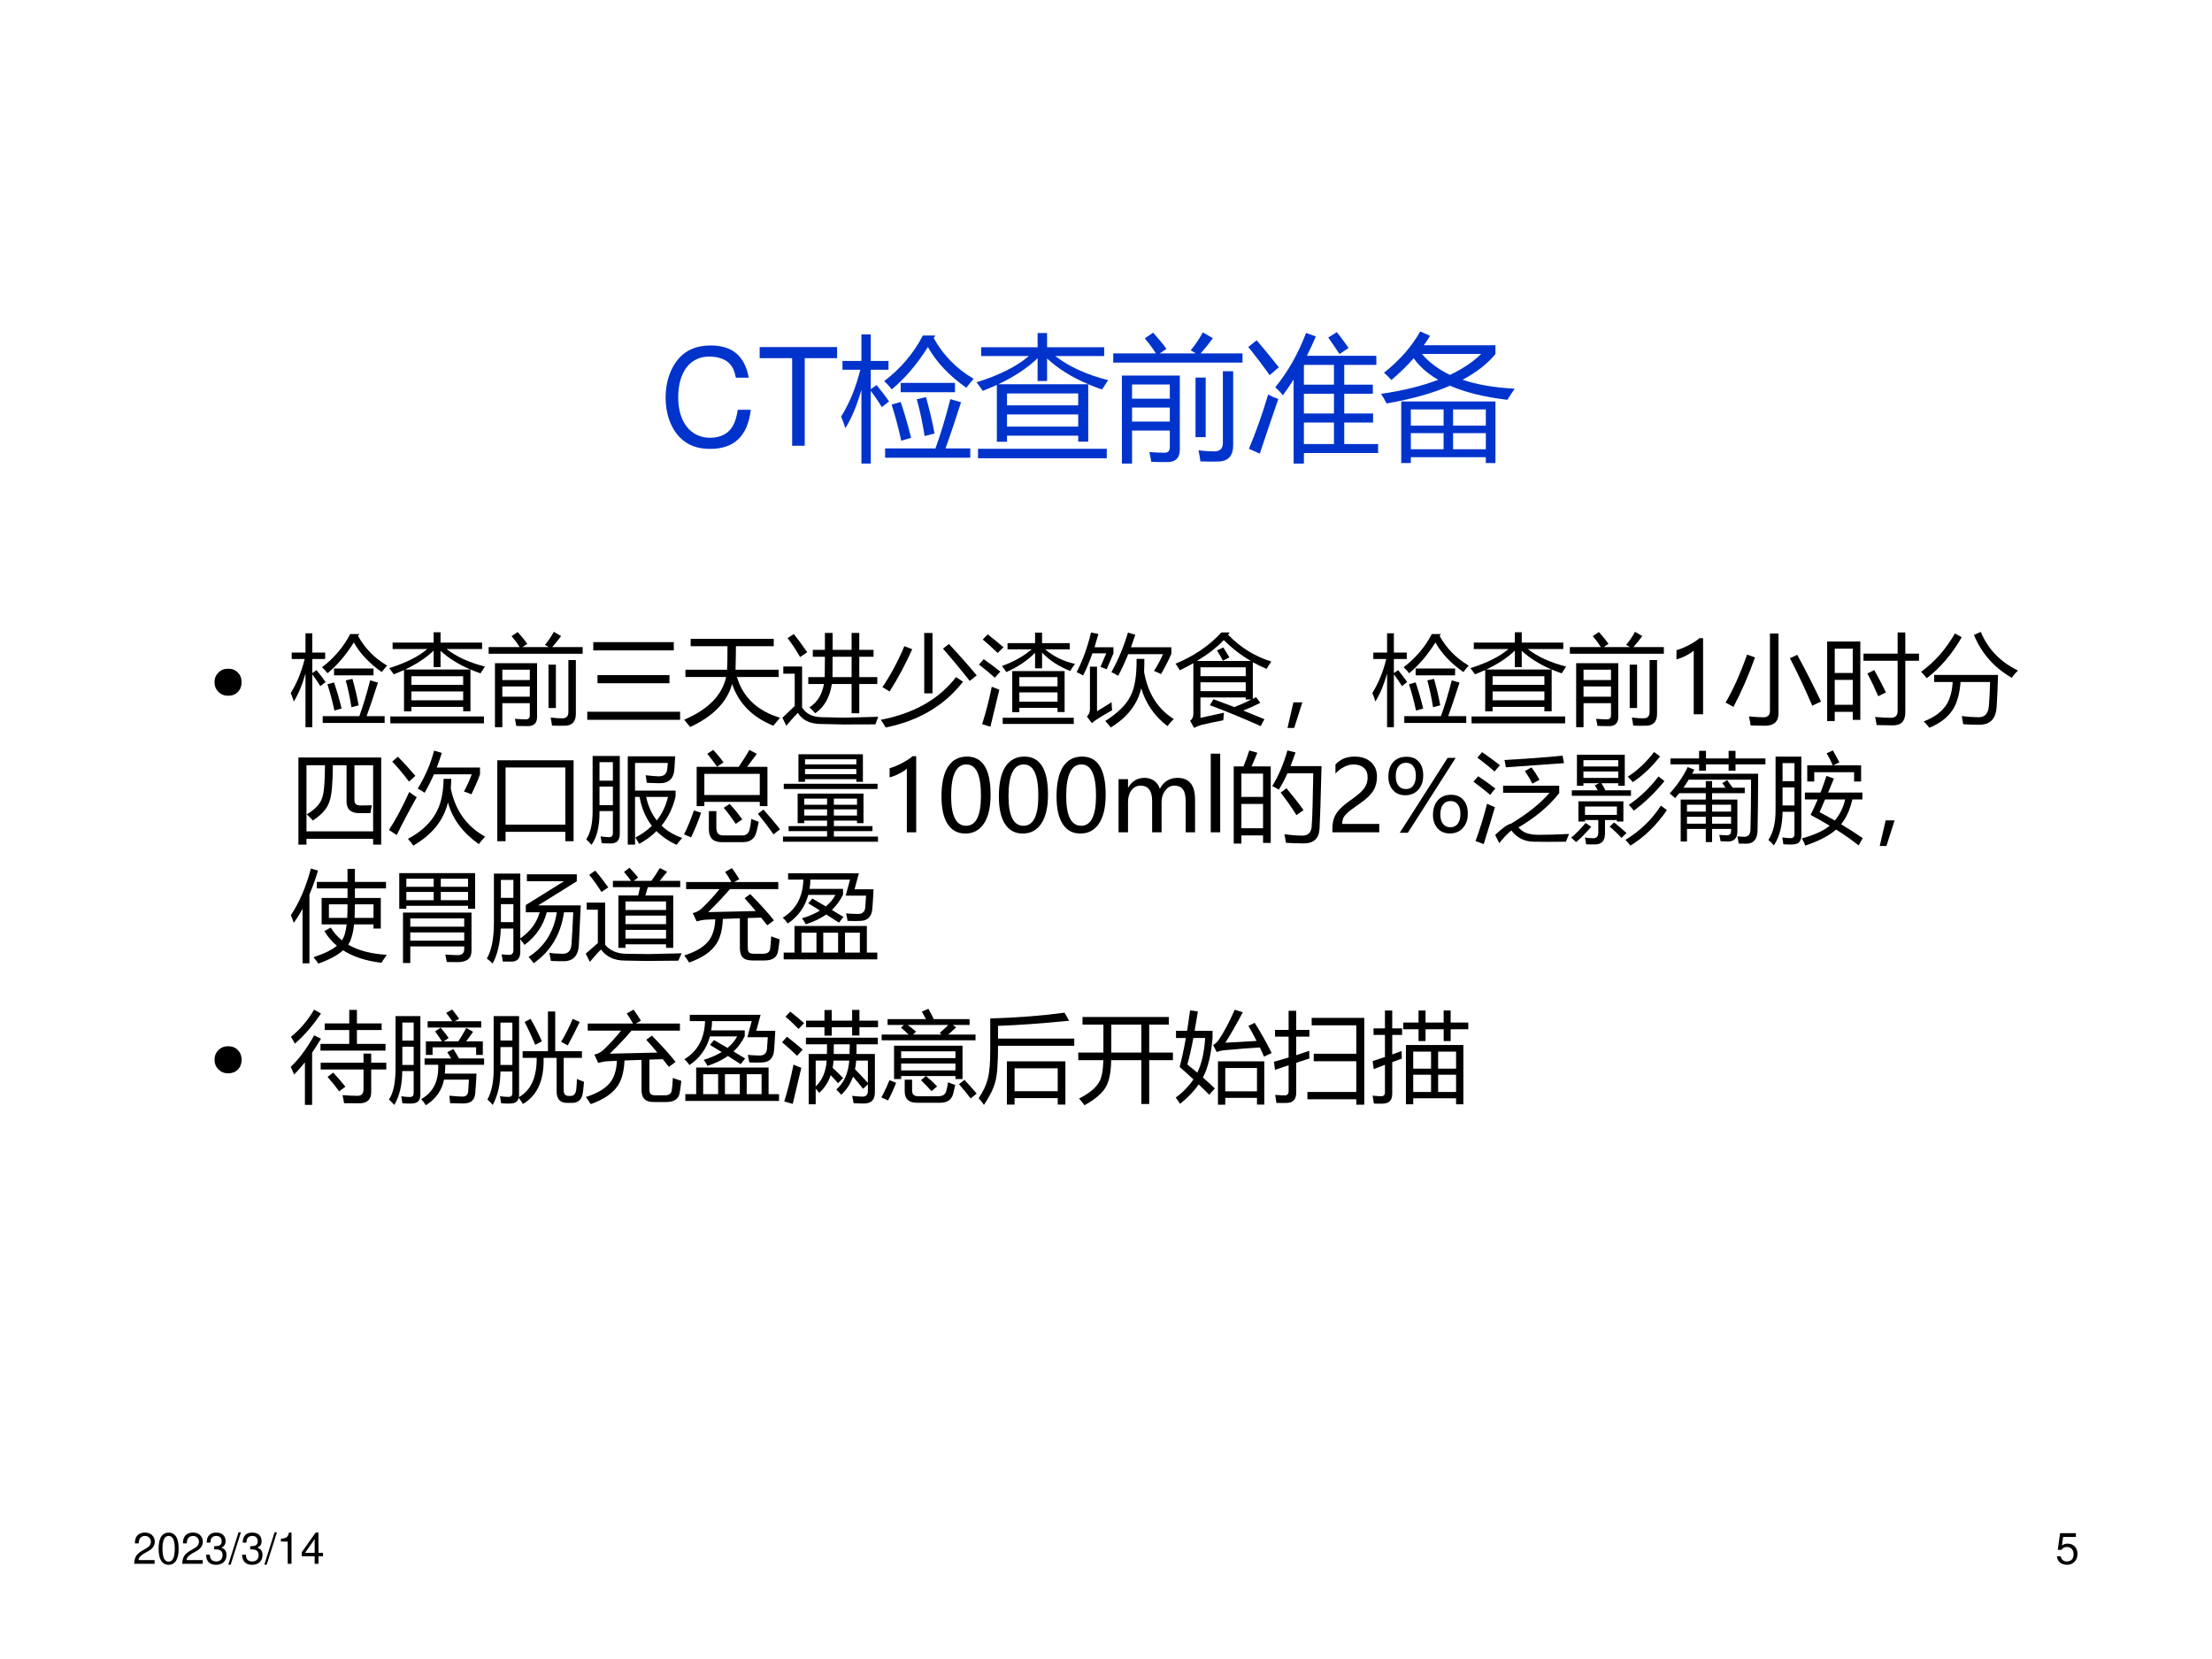 <?xml version="1.0" encoding="UTF-8" standalone="no"?>
<!DOCTYPE svg PUBLIC "-//W3C//DTD SVG 1.1//EN" "http://www.w3.org/Graphics/SVG/1.1/DTD/svg11.dtd">
<svg xmlns="http://www.w3.org/2000/svg" xmlns:xlink="http://www.w3.org/1999/xlink" version="1.1" width="720pt" height="540pt" viewBox="0 0 720 540">
<rect x="0" y="0" width="720" height="540" fill="#808080" stroke="none"/>
<g enable-background="new">
<g>
<g id="Layer-1" data-name="Artifact">
<clipPath id="cp54">
<path transform="matrix(1,0,0,-1,0,540)" d="M 0 0 L 720 0 L 720 540 L 0 540 Z " fill-rule="evenodd"/>
</clipPath>
<g clip-path="url(#cp54)">
<path transform="matrix(1,0,0,-1,0,540)" d="M 0 0 L 720 0 L 720 540 L 0 540 Z " fill="#ffffff" fill-rule="evenodd"/>
</g>
</g>
<g id="Layer-1" data-name="P">
<clipPath id="cp55">
<path transform="matrix(1,0,0,-1,0,540)" d="M 0 0 L 720 0 L 720 540 L 0 540 Z " fill-rule="evenodd"/>
</clipPath>
<g clip-path="url(#cp55)">
<symbol id="font_38_24">
<path d="M .614 .526 C .585 .686 .493 .764 .333 .764 C .235 .764 .156 .733 .102 .673 C .036 .601 0 .497 0 .379 C 0 .259 .037 .156 .105 .085 C .162 .027 .234 0 .329 0 C .507 0 .607 .096 .629 .289 L .533 .289 C .525 .239 .515 .205 .5 .176 C .47 .116 .408 .082 .33 .082 C .185 .082 .093 .198 .093 .38 C .093 .567 .18 .682 .322 .682 C .381 .682 .436 .665 .466 .636 C .493 .611 .508 .581 .519 .526 L .614 .526 Z "/>
</symbol>
<symbol id="font_38_35">
<path d="M .333 .647 L .572 .647 L .572 .729 L 0 .729 L 0 .647 L .24 .647 L .24 0 L .333 0 L .333 .647 Z "/>
</symbol>
<use xlink:href="#font_38_24" transform="matrix(44.064,0,0,-44.064,216.655,146.113)" fill="#0033cc"/>
<use xlink:href="#font_38_35" transform="matrix(44.064,0,0,-44.064,247.265,145.1)" fill="#0033cc"/>
</g>
</g>
<g id="Layer-1" data-name="P">
<clipPath id="cp57">
<path transform="matrix(1,0,0,-1,0,540)" d="M 0 0 L 720 0 L 720 540 L 0 540 Z " fill-rule="evenodd"/>
</clipPath>
<g clip-path="url(#cp57)">
<symbol id="font_3a_812">
<path d="M 0 .347 C .062 .446 .109 .561 .142 .693 L .01 .693 L .01 .758 L .15 .758 L .15 .954 L .219 .954 L .219 .758 L .35 .758 L .35 .693 L .219 .693 L .219 .549 L .262 .58 C .297 .537 .328 .497 .354 .459 L .301 .417 C .278 .455 .251 .495 .219 .537 L .219 0 L .15 0 L .15 .545 C .117 .429 .077 .334 .031 .261 C .023 .289 .013 .318 0 .347 M .325 .112 L .697 .112 C .732 .207 .769 .328 .807 .476 L .886 .453 C .842 .316 .804 .202 .771 .112 L .954 .112 L .954 .043 L .325 .043 L .325 .112 M .696 .946 L .684 .927 C .753 .802 .851 .701 .979 .626 C .961 .606 .943 .584 .925 .56 C .798 .649 .703 .75 .641 .861 C .563 .736 .474 .631 .374 .548 C .358 .569 .34 .589 .318 .609 C .439 .701 .535 .813 .604 .946 L .696 .946 M .44 .596 L .841 .596 L .841 .527 L .44 .527 L .44 .596 M .559 .475 L .627 .491 C .652 .401 .674 .312 .69 .222 L .617 .203 C .601 .305 .581 .396 .559 .475 M .373 .436 L .44 .455 C .465 .383 .491 .295 .517 .19 L .444 .169 C .423 .266 .399 .355 .373 .436 Z "/>
</symbol>
<symbol id="font_3a_7f2">
<path d="M .034 .82 L .451 .82 L .451 .925 L .521 .925 L .521 .82 L .943 .82 L .943 .755 L .582 .755 C .684 .676 .814 .617 .972 .577 C .955 .552 .94 .529 .927 .508 C .892 .52 .858 .533 .825 .547 L .825 .123 L .751 .123 L .751 .167 L .225 .167 L .225 .122 L .15 .122 L .15 .542 C .117 .527 .082 .512 .046 .498 C .032 .518 .017 .539 0 .561 C .168 .614 .297 .678 .386 .755 L .034 .755 L .034 .82 M .011 .07 L .962 .07 L .962 0 L .011 0 L .011 .07 M .451 .571 L .451 .739 C .376 .667 .28 .603 .161 .547 L .825 .547 C .705 .598 .603 .661 .521 .737 L .521 .571 L .451 .571 M .225 .234 L .751 .234 L .751 .324 L .225 .324 L .225 .234 M .751 .479 L .225 .479 L .225 .391 L .751 .391 L .751 .479 Z "/>
</symbol>
<use xlink:href="#font_3a_812" transform="matrix(44.064,0,0,-44.064,273.779,150.888)" fill="#0033cc"/>
<use xlink:href="#font_3a_7f2" transform="matrix(44.064,0,0,-44.064,317.862,149.166)" fill="#0033cc"/>
</g>
</g>
<g id="Layer-1" data-name="P">
<clipPath id="cp59">
<path transform="matrix(1,0,0,-1,0,540)" d="M 0 0 L 720 0 L 720 540 L 0 540 Z " fill-rule="evenodd"/>
</clipPath>
<g clip-path="url(#cp59)">
<symbol id="font_3a_4f9">
<path d="M .139 0 L .064 0 L .064 .65 L .492 .65 L .492 .104 C .492 .041 .459 .009 .394 .011 C .366 .011 .329 .011 .281 .013 C .277 .038 .272 .062 .267 .085 C .306 .082 .343 .08 .377 .08 C .404 .079 .418 .093 .418 .12 L .418 .244 L .139 .244 L .139 0 M 0 .814 L .315 .814 C .294 .848 .267 .885 .233 .925 L .295 .967 C .335 .922 .368 .882 .393 .847 L .344 .814 L .611 .814 L .572 .836 C .607 .878 .637 .923 .662 .969 L .736 .926 C .706 .885 .676 .848 .646 .814 L .955 .814 L .955 .746 L 0 .746 L 0 .814 M .81 .682 L .886 .682 L .886 .136 C .886 .056 .848 .015 .772 .015 C .738 .014 .695 .014 .644 .016 C .64 .042 .636 .07 .63 .098 C .678 .092 .717 .09 .747 .09 C .789 .09 .81 .111 .81 .153 L .81 .682 M .608 .635 L .683 .635 L .683 .195 L .608 .195 L .608 .635 M .418 .584 L .139 .584 L .139 .479 L .418 .479 L .418 .584 M .139 .31 L .418 .31 L .418 .414 L .139 .414 L .139 .31 Z "/>
</symbol>
<symbol id="font_3a_4d5">
<path d="M .199 .563 C .293 .678 .369 .812 .427 .965 L .499 .939 C .478 .89 .456 .842 .433 .796 L .946 .796 L .946 .729 L .709 .729 L .709 .583 L .92 .583 L .92 .516 L .709 .516 L .709 .37 L .922 .37 L .922 .303 L .709 .303 L .709 .144 L .959 .144 L .959 .078 L .411 .078 L .411 0 L .335 0 L .335 .621 C .309 .58 .283 .541 .255 .504 C .241 .524 .222 .544 .199 .563 M .411 .144 L .633 .144 L .633 .303 L .411 .303 L .411 .144 M .147 .51 C .173 .496 .198 .485 .222 .477 C .175 .342 .13 .207 .085 .073 L .005 .109 C .055 .229 .103 .362 .147 .51 M .411 .37 L .633 .37 L .633 .516 L .411 .516 L .411 .37 M .411 .583 L .633 .583 L .633 .729 L .411 .729 L .411 .583 M .062 .911 C .116 .848 .17 .781 .226 .711 C .221 .708 .199 .688 .158 .653 C .109 .722 .057 .791 0 .861 L .062 .911 M .591 .931 L .654 .971 C .68 .939 .709 .9 .741 .854 L .674 .809 C .643 .855 .616 .896 .591 .931 Z "/>
</symbol>
<symbol id="font_3a_5d5">
<path d="M .149 .455 L .845 .455 L .845 0 L .774 0 L .774 .043 L .22 .043 L .22 0 L .149 0 L .149 .455 M .289 .972 L .362 .94 C .348 .917 .333 .893 .316 .87 L .845 .87 L .845 .805 C .785 .732 .703 .669 .602 .615 C .709 .579 .838 .557 .987 .549 C .966 .518 .948 .491 .933 .467 C .764 .487 .623 .522 .509 .571 C .38 .515 .224 .472 .041 .44 C .029 .463 .016 .487 0 .511 C .161 .534 .302 .569 .422 .615 C .345 .659 .285 .712 .241 .774 C .192 .718 .137 .665 .076 .613 C .059 .633 .041 .651 .022 .667 C .139 .761 .228 .862 .289 .972 M .74 .806 L .302 .806 C .355 .743 .424 .692 .509 .651 C .601 .695 .678 .746 .74 .806 M .22 .276 L .462 .276 L .462 .396 L .22 .396 L .22 .276 M .774 .396 L .532 .396 L .532 .276 L .774 .276 L .774 .396 M .532 .102 L .774 .102 L .774 .221 L .532 .221 L .532 .102 M .22 .102 L .462 .102 L .462 .221 L .22 .221 L .22 .102 Z "/>
</symbol>
<use xlink:href="#font_3a_4f9" transform="matrix(44.064,0,0,-44.064,362.353,150.888)" fill="#0033cc"/>
<use xlink:href="#font_3a_4d5" transform="matrix(44.064,0,0,-44.064,406.307,150.888)" fill="#0033cc"/>
<use xlink:href="#font_3a_5d5" transform="matrix(44.064,0,0,-44.064,449.529,150.716)" fill="#0033cc"/>
</g>
</g>
<g id="Layer-1" data-name="P">
<clipPath id="cp60">
<path transform="matrix(1,0,0,-1,0,540)" d="M 0 0 L 720 0 L 720 540 L 0 540 Z " fill-rule="evenodd"/>
</clipPath>
<g clip-path="url(#cp60)">
<symbol id="font_3a_219">
<path d="M 0 .138 C 0 .177 .013 .209 .04 .236 C .066 .262 .099 .275 .138 .275 C .179 .275 .212 .262 .237 .236 C .263 .209 .275 .177 .275 .138 C .275 .098 .263 .065 .237 .039 C .212 .013 .179 0 .138 0 C .099 0 .066 .013 .04 .04 C .013 .066 0 .099 0 .138 Z "/>
</symbol>
<use xlink:href="#font_3a_219" transform="matrix(32.04,0,0,-32.04,69.828,226.467)"/>
</g>
</g>
<g id="Layer-1" data-name="P">
<clipPath id="cp61">
<path transform="matrix(1,0,0,-1,0,540)" d="M 0 0 L 720 0 L 720 540 L 0 540 Z " fill-rule="evenodd"/>
</clipPath>
<g clip-path="url(#cp61)">
<symbol id="font_3a_406">
<path d="M .061 .789 L .879 .789 L .879 .705 L .061 .705 L .061 .789 M 0 .082 L .943 .082 L .943 0 L 0 0 L 0 .082 M .104 .454 L .835 .454 L .835 .371 L .104 .371 L .104 .454 Z "/>
</symbol>
<symbol id="font_3a_5de">
<path d="M 0 .074 C .244 .178 .386 .323 .426 .508 L .013 .508 L .013 .582 L .436 .582 C .439 .628 .44 .708 .44 .821 L .066 .821 L .066 .896 L .91 .896 L .91 .821 L .526 .821 C .526 .753 .524 .674 .522 .582 L .96 .582 L .96 .508 L .536 .508 C .598 .301 .744 .163 .974 .094 C .947 .062 .924 .035 .906 .013 C .694 .098 .554 .24 .487 .437 C .436 .253 .294 .108 .061 0 C .047 .018 .027 .042 0 .074 Z "/>
</symbol>
<symbol id="font_3a_b12">
<path d="M .263 .494 L .43 .494 C .431 .545 .432 .614 .432 .701 L .309 .701 L .309 .771 L .432 .771 L .432 .943 L .51 .943 L .51 .771 L .703 .771 L .703 .943 L .781 .943 L .781 .771 L .926 .771 L .926 .701 L .781 .701 L .781 .494 L .964 .494 L .964 .424 L .781 .424 L .781 .127 L .703 .127 L .703 .424 L .502 .424 C .483 .291 .427 .192 .334 .127 C .317 .146 .297 .166 .274 .187 C .354 .237 .403 .316 .422 .424 L .263 .424 L .263 .494 M .396 .087 L .627 .082 L .973 .091 C .965 .069 .956 .044 .945 .014 L .621 .013 L .386 .018 C .278 .02 .202 .057 .157 .131 C .131 .106 .091 .062 .04 0 L 0 .081 C .058 .137 .099 .177 .125 .201 L .125 .529 L .009 .529 L .009 .602 L .2 .602 L .2 .185 C .241 .121 .306 .089 .396 .087 M .509 .494 L .703 .494 L .703 .701 L .51 .701 C .51 .589 .509 .52 .509 .494 M .115 .932 C .165 .87 .21 .808 .252 .747 C .225 .729 .201 .713 .18 .698 C .144 .761 .102 .825 .053 .89 L .115 .932 Z "/>
</symbol>
<symbol id="font_3a_635">
<path d="M .239 .826 L .319 .795 C .248 .638 .172 .495 .089 .366 C .069 .379 .044 .394 .016 .41 C .098 .53 .173 .669 .239 .826 M .631 .801 L .692 .848 C .797 .736 .89 .63 .974 .529 L .903 .473 C .812 .589 .721 .698 .631 .801 M .441 .96 L .525 .96 L .525 .347 L .441 .347 L .441 .96 M .764 .512 L .835 .465 C .646 .222 .384 .067 .049 0 C .035 .026 .018 .052 0 .078 C .339 .144 .593 .288 .764 .512 Z "/>
</symbol>
<symbol id="font_3a_4145">
<path d="M .338 .565 L .87 .565 L .87 .149 L .798 .149 L .798 .192 L .41 .192 L .41 .148 L .338 .148 L .338 .565 M .29 .849 L .57 .849 L .57 .956 L .641 .956 L .641 .849 L .922 .849 L .922 .786 L .673 .786 C .755 .715 .856 .665 .976 .638 C .957 .614 .941 .59 .927 .566 C .81 .613 .714 .675 .641 .753 L .641 .593 L .57 .593 L .57 .751 C .492 .672 .394 .606 .278 .555 C .263 .578 .248 .599 .233 .617 C .35 .658 .451 .715 .536 .786 L .29 .786 L .29 .849 M .241 .091 L .963 .091 L .963 .028 L .241 .028 L .241 .091 M .41 .254 L .798 .254 L .798 .349 L .41 .349 L .41 .254 M .798 .504 L .41 .504 L .41 .41 L .798 .41 L .798 .504 M .032 .026 C .07 .144 .103 .271 .13 .406 C .159 .394 .184 .384 .207 .376 C .173 .233 .142 .108 .116 0 L .032 .026 M 0 .631 L .048 .686 C .101 .649 .157 .607 .217 .56 L .161 .498 C .102 .551 .048 .595 0 .631 M .038 .886 L .089 .938 C .132 .905 .186 .861 .249 .807 L .19 .749 C .127 .81 .076 .855 .038 .886 Z "/>
</symbol>
<symbol id="font_3a_bd3">
<path d="M .688 .697 C .688 .648 .687 .604 .685 .565 C .724 .346 .825 .186 .987 .086 C .963 .064 .942 .04 .923 .014 C .792 .113 .703 .242 .656 .398 C .618 .235 .514 .102 .346 0 C .333 .018 .315 .04 .291 .066 C .42 .148 .505 .233 .547 .319 C .59 .401 .611 .527 .609 .697 L .688 .697 M .353 .562 C .423 .688 .479 .821 .521 .964 L .596 .942 C .581 .898 .567 .856 .552 .815 L .962 .815 L .962 .747 C .931 .677 .896 .609 .857 .542 C .839 .553 .815 .564 .786 .574 C .825 .636 .855 .693 .877 .745 L .524 .745 C .491 .664 .457 .59 .422 .525 C .402 .538 .379 .551 .353 .562 M 0 .562 C .063 .685 .112 .819 .146 .965 L .221 .95 C .208 .904 .195 .859 .182 .815 L .374 .815 L .374 .753 L .305 .591 C .285 .599 .264 .608 .242 .616 L .301 .753 L .16 .753 C .132 .673 .101 .598 .066 .528 C .046 .54 .024 .551 0 .562 M .355 .257 C .356 .225 .358 .198 .36 .175 C .294 .138 .24 .106 .197 .077 C .18 .065 .166 .054 .155 .044 L .104 .111 C .124 .13 .135 .154 .135 .184 L .135 .618 L .207 .618 L .207 .165 C .262 .198 .311 .228 .355 .257 Z "/>
</symbol>
<symbol id="font_3a_bd0">
<path d="M .385 .291 C .452 .266 .523 .24 .598 .211 C .66 .236 .717 .261 .771 .288 L .713 .288 L .713 .309 L .253 .309 L .253 .102 C .325 .117 .404 .134 .492 .154 C .49 .138 .488 .112 .485 .077 C .405 .062 .329 .046 .259 .029 C .235 .022 .212 .012 .188 0 L .148 .072 C .17 .087 .181 .111 .181 .144 L .181 .657 C .137 .632 .091 .608 .043 .585 C .029 .609 .015 .632 0 .652 C .189 .73 .344 .836 .465 .969 L .549 .969 L .534 .946 C .659 .817 .805 .726 .973 .674 C .953 .646 .937 .621 .925 .599 C .875 .62 .829 .643 .785 .667 L .785 .295 C .796 .301 .807 .307 .818 .312 L .861 .254 C .805 .226 .748 .2 .688 .176 C .757 .148 .828 .119 .903 .088 L .865 .018 C .676 .102 .504 .173 .349 .23 L .385 .291 M .49 .892 C .421 .819 .33 .748 .218 .68 L .765 .68 C .666 .737 .574 .808 .49 .892 M .713 .615 L .253 .615 L .253 .525 L .713 .525 L .713 .615 M .713 .373 L .713 .463 L .253 .463 L .253 .373 L .713 .373 M .421 .786 L .485 .817 C .507 .783 .528 .749 .547 .716 L .481 .682 C .465 .715 .444 .75 .421 .786 Z "/>
</symbol>
<symbol id="font_3a_36b">
<path d="M .151 .26 L .068 0 L 0 0 L .06 .26 L .151 .26 Z "/>
</symbol>
<use xlink:href="#font_3a_812" transform="matrix(32.04,0,0,-32.04,94.631,236.698)"/>
<use xlink:href="#font_3a_7f2" transform="matrix(32.04,0,0,-32.04,126.702,235.447)"/>
<use xlink:href="#font_3a_4f9" transform="matrix(32.04,0,0,-32.04,159.055,236.698)"/>
<use xlink:href="#font_3a_406" transform="matrix(32.04,0,0,-32.04,191.155,234.289)"/>
<use xlink:href="#font_3a_5de" transform="matrix(32.04,0,0,-32.04,222.694,236.636)"/>
<use xlink:href="#font_3a_b12" transform="matrix(32.04,0,0,-32.04,254.671,236.229)"/>
<use xlink:href="#font_3a_635" transform="matrix(32.04,0,0,-32.04,286.708,236.792)"/>
<use xlink:href="#font_3a_4145" transform="matrix(32.04,0,0,-32.04,318.654,236.542)"/>
<use xlink:href="#font_3a_bd3" transform="matrix(32.04,0,0,-32.04,350.444,236.792)"/>
<use xlink:href="#font_3a_bd0" transform="matrix(32.04,0,0,-32.04,382.638,236.917)"/>
<use xlink:href="#font_3a_36b" transform="matrix(32.04,0,0,-32.04,419.074,236.949)"/>
<use xlink:href="#font_3a_812" transform="matrix(32.04,0,0,-32.04,446.686,236.698)"/>
<use xlink:href="#font_3a_7f2" transform="matrix(32.04,0,0,-32.04,478.629,235.447)"/>
<use xlink:href="#font_3a_4f9" transform="matrix(32.04,0,0,-32.04,510.982,236.698)"/>
</g>
</g>
<g id="Layer-1" data-name="P">
<clipPath id="cp62">
<path transform="matrix(1,0,0,-1,0,540)" d="M 0 0 L 720 0 L 720 540 L 0 540 Z " fill-rule="evenodd"/>
</clipPath>
<g clip-path="url(#cp62)">
<symbol id="font_3f_17">
<path d="M .175 0 L .175 .647 C .16 .632 .134 .615 .099 .597 C .063 .578 .03 .565 0 .558 L 0 .651 C .04 .662 .083 .68 .128 .704 C .174 .729 .209 .751 .233 .773 L .27 .773 L .27 0 L .175 0 Z "/>
</symbol>
<use xlink:href="#font_3f_17" transform="matrix(32.04,0,0,-32.04,545.697,232.49)"/>
</g>
</g>
<g id="Layer-1" data-name="P">
<clipPath id="cp64">
<path transform="matrix(1,0,0,-1,0,540)" d="M 0 0 L 720 0 L 720 540 L 0 540 Z " fill-rule="evenodd"/>
</clipPath>
<g clip-path="url(#cp64)">
<symbol id="font_3a_634">
<path d="M .219 .723 L .299 .694 C .236 .516 .163 .348 .08 .191 C .058 .205 .031 .22 0 .235 C .075 .362 .148 .524 .219 .723 M .654 .686 L .728 .721 C .81 .57 .891 .412 .97 .246 L .881 .204 C .801 .388 .726 .549 .654 .686 M .451 .937 L .538 .937 L .538 .127 C .538 .042 .492 0 .4 0 C .364 0 .315 .001 .255 .003 C .25 .032 .245 .062 .238 .095 C .301 .089 .349 .086 .382 .086 C .428 .086 .451 .107 .451 .148 L .451 .937 Z "/>
</symbol>
<symbol id="font_3a_79e">
<path d="M 0 .852 L .337 .852 L .337 .056 L .26 .056 L .26 .137 L .077 .137 L .077 .044 L 0 .044 L 0 .852 M .369 .729 L .716 .729 L .716 .944 L .794 .944 L .794 .729 L .933 .729 L .933 .656 L .794 .656 L .794 .131 C .794 .044 .752 0 .669 0 C .631 0 .576 .001 .503 .003 C .5 .026 .494 .054 .487 .085 C .556 .08 .609 .077 .647 .077 C .693 .077 .716 .1 .716 .146 L .716 .656 L .369 .656 L .369 .729 M .077 .209 L .26 .209 L .26 .462 L .077 .462 L .077 .209 M .26 .779 L .077 .779 L .077 .532 L .26 .532 L .26 .779 M .479 .562 C .531 .467 .57 .392 .597 .335 C .58 .327 .554 .314 .519 .296 C .493 .358 .457 .435 .409 .527 L .479 .562 Z "/>
</symbol>
<symbol id="font_3a_4e3">
<path d="M .133 .537 L .782 .537 C .779 .426 .774 .318 .768 .213 C .76 .091 .702 .031 .595 .031 C .542 .031 .486 .032 .428 .036 C .424 .063 .419 .091 .414 .119 C .464 .112 .52 .108 .582 .107 C .647 .106 .683 .144 .689 .222 C .695 .292 .699 .373 .701 .465 L .401 .465 C .393 .356 .37 .269 .333 .202 C .284 .115 .201 .048 .084 0 C .067 .022 .049 .044 .028 .065 C .136 .106 .214 .164 .262 .241 C .296 .299 .316 .374 .321 .465 L .133 .465 L .133 .537 M .537 .943 L .607 .974 C .679 .799 .805 .669 .984 .582 C .955 .551 .934 .527 .921 .508 C .742 .611 .614 .757 .537 .943 M 0 .569 C .134 .664 .249 .794 .344 .958 L .413 .92 C .314 .747 .195 .608 .057 .503 C .043 .523 .024 .545 0 .569 Z "/>
</symbol>
<use xlink:href="#font_3a_634" transform="matrix(32.04,0,0,-32.04,561.663,236.229)"/>
<use xlink:href="#font_3a_79e" transform="matrix(32.04,0,0,-32.04,594.733,236.104)"/>
<use xlink:href="#font_3a_4e3" transform="matrix(32.04,0,0,-32.04,625.302,236.886)"/>
</g>
</g>
<g id="Layer-1" data-name="P">
<clipPath id="cp65">
<path transform="matrix(1,0,0,-1,0,540)" d="M 0 0 L 720 0 L 720 540 L 0 540 Z " fill-rule="evenodd"/>
</clipPath>
<g clip-path="url(#cp65)">
<symbol id="font_3a_59a">
<path d="M 0 .885 L .841 .885 L .841 0 L .759 0 L .759 .059 L .082 .059 L .082 0 L 0 0 L 0 .885 M .632 .398 C .662 .398 .701 .399 .746 .4 L .731 .32 L .619 .32 C .533 .32 .489 .36 .489 .438 L .489 .807 L .35 .807 C .349 .623 .338 .502 .317 .444 C .296 .371 .239 .305 .146 .245 C .129 .265 .108 .286 .085 .308 C .173 .36 .225 .417 .242 .479 C .259 .521 .269 .63 .27 .807 L .082 .807 L .082 .135 L .759 .135 L .759 .807 L .569 .807 L .569 .449 C .569 .415 .59 .398 .632 .398 Z "/>
</symbol>
<symbol id="font_3a_829">
<path d="M .633 .678 C .632 .645 .631 .613 .628 .582 C .672 .36 .788 .196 .977 .091 C .95 .062 .929 .037 .913 .015 C .75 .13 .645 .271 .599 .439 C .556 .257 .439 .111 .247 0 C .234 .02 .216 .043 .193 .069 C .393 .175 .509 .323 .54 .515 C .549 .562 .554 .616 .555 .678 L .633 .678 M .762 .549 C .791 .603 .817 .661 .841 .724 L .457 .724 C .428 .659 .397 .597 .362 .537 C .339 .554 .315 .568 .292 .579 C .368 .703 .424 .832 .458 .965 L .537 .942 C .521 .891 .504 .841 .485 .793 L .925 .793 L .925 .724 C .898 .651 .869 .584 .837 .521 C .815 .532 .79 .541 .762 .549 M .206 .545 C .236 .522 .261 .505 .282 .492 C .199 .344 .131 .215 .079 .107 L 0 .159 C .067 .261 .136 .389 .206 .545 M .09 .903 C .143 .851 .202 .786 .268 .709 L .204 .65 C .141 .734 .084 .801 .033 .853 L .09 .903 Z "/>
</symbol>
<symbol id="font_3a_54d">
<path d="M 0 .822 L .775 .822 L .775 0 L .691 0 L .691 .095 L .084 .095 L .084 0 L 0 0 L 0 .822 M .691 .168 L .691 .749 L .084 .749 L .084 .168 L .691 .168 Z "/>
</symbol>
<symbol id="font_3a_7c6">
<path d="M .422 .899 L .904 .899 C .901 .847 .898 .805 .896 .774 C .891 .674 .84 .624 .742 .626 C .715 .627 .674 .628 .616 .63 C .612 .655 .608 .681 .604 .707 C .652 .701 .695 .698 .733 .696 C .789 .694 .82 .721 .824 .776 C .826 .793 .828 .812 .829 .832 L .496 .832 L .496 .551 L .908 .551 L .908 .493 C .882 .379 .834 .279 .765 .195 C .821 .141 .891 .1 .975 .07 C .952 .044 .934 .021 .918 0 C .838 .037 .77 .084 .714 .14 C .665 .09 .606 .047 .539 .01 C .527 .031 .513 .053 .499 .074 C .564 .107 .62 .147 .667 .193 C .604 .275 .562 .373 .542 .487 L .496 .487 L .496 .002 L .422 .002 L .422 .899 M .065 .903 L .341 .903 L .341 .111 C .341 .046 .311 .014 .25 .014 C .217 .014 .186 .015 .157 .017 C .155 .036 .151 .059 .146 .086 C .179 .081 .207 .078 .231 .078 C .258 .078 .271 .091 .271 .118 L .271 .343 L .135 .343 C .137 .193 .11 .079 .054 0 C .039 .019 .021 .037 0 .055 C .044 .122 .065 .217 .065 .34 L .065 .903 M .831 .487 L .609 .487 C .629 .394 .665 .314 .717 .248 C .771 .316 .809 .396 .831 .487 M .135 .403 L .271 .403 L .271 .592 L .135 .592 L .135 .403 M .271 .84 L .135 .84 L .135 .652 L .271 .652 L .271 .84 Z "/>
</symbol>
<symbol id="font_3a_6c8">
<path d="M .128 .765 L .555 .765 C .595 .824 .632 .881 .664 .937 L .739 .897 C .707 .853 .674 .809 .64 .765 L .847 .765 L .847 .366 L .769 .366 L .769 .409 L .206 .409 L .206 .366 L .128 .366 L .128 .765 M .769 .694 L .206 .694 L .206 .479 L .769 .479 L .769 .694 M .252 .315 L .328 .315 L .328 .145 C .328 .094 .351 .068 .396 .068 L .593 .068 C .631 .068 .655 .088 .665 .127 C .671 .147 .677 .184 .683 .236 C .701 .228 .727 .218 .758 .207 C .749 .158 .74 .117 .729 .085 C .709 .028 .665 0 .597 0 L .381 0 C .295 0 .252 .044 .252 .131 L .252 .315 M .1 .322 L .173 .299 C .146 .217 .112 .134 .071 .048 C .05 .057 .027 .067 0 .079 C .038 .155 .071 .236 .1 .322 M .75 .288 L .806 .331 C .866 .265 .922 .198 .975 .131 L .909 .079 C .863 .144 .81 .214 .75 .288 M .403 .349 L .463 .388 C .509 .339 .552 .287 .591 .231 L .525 .186 C .486 .244 .446 .299 .403 .349 M .236 .898 L .296 .937 C .335 .896 .37 .853 .401 .81 L .335 .767 C .307 .807 .274 .851 .236 .898 Z "/>
</symbol>
<symbol id="font_3a_b4f">
<path d="M 0 .053 L .448 .053 L .448 .108 L .057 .108 L .057 .159 L .448 .159 L .448 .215 L .216 .215 L .216 .189 L .149 .189 L .149 .489 L .818 .489 L .818 .189 L .752 .189 L .752 .215 L .517 .215 L .517 .159 L .909 .159 L .909 .108 L .517 .108 L .517 .053 L .965 .053 L .965 0 L 0 0 L 0 .053 M .157 .889 L .812 .889 L .812 .609 L .745 .609 L .745 .636 L .224 .636 L .224 .609 L .157 .609 L .157 .889 M .008 .589 L .961 .589 L .961 .536 L .008 .536 L .008 .589 M .224 .687 L .745 .687 L .745 .739 L .224 .739 L .224 .687 M .745 .838 L .224 .838 L .224 .786 L .745 .786 L .745 .838 M .517 .266 L .752 .266 L .752 .329 L .517 .329 L .517 .266 M .216 .266 L .448 .266 L .448 .329 L .216 .329 L .216 .266 M .752 .438 L .517 .438 L .517 .376 L .752 .376 L .752 .438 M .216 .376 L .448 .376 L .448 .438 L .216 .438 L .216 .376 Z "/>
</symbol>
<use xlink:href="#font_3a_59a" transform="matrix(32.04,0,0,-32.04,97.134,274.931)"/>
<use xlink:href="#font_3a_829" transform="matrix(32.04,0,0,-32.04,126.608,275.244)"/>
<use xlink:href="#font_3a_54d" transform="matrix(32.04,0,0,-32.04,161.871,273.804)"/>
<use xlink:href="#font_3a_7c6" transform="matrix(32.04,0,0,-32.04,190.81,274.993)"/>
<use xlink:href="#font_3a_6c8" transform="matrix(32.04,0,0,-32.04,222.663,274.117)"/>
<use xlink:href="#font_3a_b4f" transform="matrix(32.04,0,0,-32.04,254.859,273.992)"/>
</g>
</g>
<g id="Layer-1" data-name="P">
<clipPath id="cp66">
<path transform="matrix(1,0,0,-1,0,540)" d="M 0 0 L 720 0 L 720 540 L 0 540 Z " fill-rule="evenodd"/>
</clipPath>
<g clip-path="url(#cp66)">
<symbol id="font_3f_16">
<path d="M 0 .376 C 0 .509 .022 .61 .066 .679 C .111 .747 .175 .782 .259 .782 C .419 .782 .499 .653 .499 .394 C .499 .266 .476 .169 .431 .101 C .386 .034 .323 0 .242 0 C .165 0 .105 .032 .063 .096 C .021 .16 0 .254 0 .376 M .098 .38 C .098 .18 .149 .079 .25 .079 C .351 .079 .401 .181 .401 .385 C .401 .597 .352 .702 .253 .702 C .15 .702 .098 .595 .098 .38 Z "/>
</symbol>
<symbol id="font_3f_53">
<path d="M .777 0 L .682 0 L .682 .31 C .682 .369 .673 .41 .654 .436 C .636 .461 .606 .474 .564 .474 C .529 .474 .499 .457 .474 .424 C .449 .391 .437 .353 .437 .308 L .437 0 L .341 0 L .341 .32 C .341 .422 .301 .474 .222 .474 C .186 .474 .155 .458 .131 .427 C .108 .396 .096 .356 .096 .307 L .096 0 L 0 0 L 0 .54 L .096 .54 L .096 .455 L .098 .455 C .136 .52 .192 .553 .266 .553 C .302 .553 .334 .543 .362 .523 C .389 .503 .409 .476 .419 .442 C .459 .516 .519 .553 .599 .553 C .718 .553 .777 .479 .777 .333 L .777 0 Z "/>
</symbol>
<symbol id="font_3f_52">
<path d="M 0 0 L 0 .799 L .096 .799 L .096 0 L 0 0 Z "/>
</symbol>
<use xlink:href="#font_3f_17" transform="matrix(32.04,0,0,-32.04,289.567,270.91)"/>
<use xlink:href="#font_3f_16" transform="matrix(32.04,0,0,-32.04,306.449,271.317)"/>
<use xlink:href="#font_3f_16" transform="matrix(32.04,0,0,-32.04,325.128,271.317)"/>
<use xlink:href="#font_3f_16" transform="matrix(32.04,0,0,-32.04,343.904,271.317)"/>
<use xlink:href="#font_3f_53" transform="matrix(32.04,0,0,-32.04,364.09,270.91)"/>
<use xlink:href="#font_3f_52" transform="matrix(32.04,0,0,-32.04,394.095,270.91)"/>
</g>
</g>
<g id="Layer-1" data-name="P">
<clipPath id="cp67">
<path transform="matrix(1,0,0,-1,0,540)" d="M 0 0 L 720 0 L 720 540 L 0 540 Z " fill-rule="evenodd"/>
</clipPath>
<g clip-path="url(#cp67)">
<symbol id="font_3a_919">
<path d="M 0 .784 L .099 .784 C .123 .843 .143 .897 .158 .946 L .24 .923 C .22 .873 .2 .827 .181 .784 L .376 .784 L .376 .007 L .298 .007 L .298 .083 L .078 .083 L .078 0 L 0 0 L 0 .784 M .391 .584 C .452 .681 .504 .802 .546 .946 L .628 .926 C .611 .877 .594 .83 .577 .787 L .892 .787 C .884 .452 .877 .242 .872 .155 C .868 .053 .814 .002 .711 .002 C .652 .002 .591 .004 .53 .008 C .526 .04 .521 .069 .515 .095 L .518 .095 C .583 .086 .642 .081 .696 .081 C .756 .081 .787 .112 .792 .175 C .799 .272 .804 .451 .808 .714 L .546 .714 C .518 .651 .488 .596 .458 .548 C .44 .56 .418 .572 .391 .584 M .078 .156 L .298 .156 L .298 .403 L .078 .403 L .078 .156 M .298 .711 L .078 .711 L .078 .474 L .298 .474 L .298 .711 M .477 .518 L .536 .562 C .608 .476 .666 .402 .709 .34 L .637 .289 C .59 .365 .537 .441 .477 .518 Z "/>
</symbol>
<use xlink:href="#font_3a_919" transform="matrix(32.04,0,0,-32.04,401.574,274.586)"/>
</g>
</g>
<g id="Layer-1" data-name="P">
<clipPath id="cp68">
<path transform="matrix(1,0,0,-1,0,540)" d="M 0 0 L 720 0 L 720 540 L 0 540 Z " fill-rule="evenodd"/>
</clipPath>
<g clip-path="url(#cp68)">
<symbol id="font_3f_18">
<path d="M .358 .558 C .358 .599 .346 .631 .32 .654 C .294 .677 .259 .689 .215 .689 C .184 .689 .152 .681 .12 .665 C .088 .649 .058 .626 .031 .597 L .031 .689 C .056 .715 .083 .735 .115 .749 C .146 .762 .183 .769 .226 .769 C .294 .769 .349 .751 .391 .714 C .432 .677 .453 .628 .453 .565 C .453 .51 .44 .462 .415 .421 C .389 .38 .346 .339 .284 .296 C .221 .252 .178 .221 .157 .202 C .136 .183 .121 .165 .112 .148 C .104 .131 .1 .11 .1 .085 L .476 .085 L .476 0 L 0 0 L 0 .038 C 0 .081 .006 .118 .018 .148 C .03 .179 .049 .209 .077 .237 C .104 .266 .147 .301 .205 .341 C .264 .383 .304 .419 .326 .451 C .347 .482 .358 .518 .358 .558 Z "/>
</symbol>
<symbol id="font_3f_b">
<path d="M 0 .577 C 0 .639 .016 .688 .049 .725 C .083 .761 .127 .779 .183 .779 C .237 .779 .279 .763 .309 .729 C .339 .695 .354 .649 .354 .589 C .354 .529 .337 .481 .304 .444 C .271 .407 .227 .388 .172 .388 C .12 .388 .078 .405 .047 .44 C .016 .474 0 .52 0 .577 M .075 .582 C .075 .54 .084 .508 .103 .485 C .121 .462 .146 .451 .177 .451 C .21 .451 .235 .462 .252 .486 C .27 .51 .279 .543 .279 .586 C .279 .628 .271 .66 .253 .683 C .236 .706 .211 .718 .18 .718 C .147 .718 .122 .706 .103 .682 C .084 .658 .075 .625 .075 .582 M .684 .768 L .198 .007 L .116 .007 L .602 .768 L .684 .768 M .453 .189 C .453 .251 .47 .3 .502 .337 C .536 .374 .58 .393 .636 .393 C .689 .393 .731 .376 .761 .342 C .792 .308 .807 .261 .807 .2 C .807 .14 .79 .092 .756 .055 C .723 .018 .679 0 .625 0 C .573 0 .531 .017 .5 .052 C .469 .087 .453 .133 .453 .189 M .528 .193 C .528 .152 .537 .12 .555 .097 C .573 .074 .598 .063 .63 .063 C .662 .063 .688 .075 .705 .099 C .723 .122 .732 .156 .732 .198 C .732 .241 .723 .273 .705 .295 C .688 .318 .663 .329 .632 .329 C .599 .329 .573 .317 .555 .293 C .537 .269 .528 .236 .528 .193 Z "/>
</symbol>
<use xlink:href="#font_3f_18" transform="matrix(32.04,0,0,-32.04,433.692,270.91)"/>
<use xlink:href="#font_3f_b" transform="matrix(32.04,0,0,-32.04,451.911,271.285)"/>
</g>
</g>
<g id="Layer-1" data-name="P">
<clipPath id="cp69">
<path transform="matrix(1,0,0,-1,0,540)" d="M 0 0 L 720 0 L 720 540 L 0 540 Z " fill-rule="evenodd"/>
</clipPath>
<g clip-path="url(#cp69)">
<symbol id="font_3a_864">
<path d="M .301 .521 L .301 .593 L .871 .593 L .871 .518 C .771 .389 .632 .272 .457 .169 C .47 .155 .485 .142 .502 .13 C .54 .106 .592 .094 .656 .094 C .757 .094 .861 .097 .971 .103 C .96 .076 .949 .05 .939 .024 C .798 .022 .688 .022 .61 .024 C .516 .026 .441 .064 .385 .138 C .351 .112 .31 .069 .262 .01 L .22 .093 C .297 .165 .35 .203 .381 .207 C .551 .31 .682 .414 .773 .521 L .301 .521 M .329 .78 C .326 .803 .321 .828 .315 .854 C .529 .866 .726 .88 .905 .898 L .92 .822 C .747 .809 .55 .795 .329 .78 M .138 .409 C .165 .397 .192 .385 .218 .375 C .187 .269 .149 .144 .104 0 L .021 .031 C .066 .153 .105 .279 .138 .409 M .088 .934 C .158 .885 .218 .841 .269 .801 C .248 .777 .229 .756 .214 .737 C .164 .782 .106 .828 .04 .878 L .088 .934 M .048 .689 C .108 .65 .166 .608 .223 .564 C .213 .555 .195 .533 .17 .5 C .105 .554 .048 .599 0 .634 L .048 .689 M .522 .742 L .59 .779 C .62 .738 .647 .696 .671 .653 L .599 .614 C .578 .655 .553 .697 .522 .742 Z "/>
</symbol>
<symbol id="font_3a_6a7">
<path d="M .006 .562 L .269 .562 C .26 .58 .25 .597 .239 .612 L .284 .634 L .124 .634 L .124 .608 L .058 .608 L .058 .923 L .544 .923 L .544 .608 L .478 .608 L .478 .634 L .307 .634 C .322 .611 .335 .587 .347 .562 L .607 .562 L .607 .506 L .006 .506 L .006 .562 M .073 .45 L .53 .45 L .53 .245 L .464 .245 L .464 .26 L .343 .26 L .343 .124 C .343 .049 .309 .012 .241 .012 C .218 .012 .188 .012 .151 .013 C .149 .036 .145 .059 .139 .082 C .172 .077 .2 .075 .224 .075 C .258 .075 .275 .094 .275 .132 L .275 .26 L .14 .26 L .14 .245 L .073 .245 L .073 .45 M .55 .058 C .7 .149 .82 .265 .911 .406 L .972 .361 C .869 .21 .746 .089 .602 0 C .584 .024 .567 .043 .55 .058 M .585 .414 C .698 .491 .799 .587 .887 .703 L .947 .655 C .849 .535 .745 .436 .636 .355 C .618 .378 .601 .398 .585 .414 M .574 .7 C .671 .761 .76 .845 .842 .951 L .902 .906 C .821 .801 .729 .714 .626 .645 C .607 .667 .59 .686 .574 .7 M .464 .397 L .14 .397 L .14 .312 L .464 .312 L .464 .397 M .478 .868 L .124 .868 L .124 .804 L .478 .804 L .478 .868 M .124 .688 L .478 .688 L .478 .753 L .124 .753 L .124 .688 M 0 .081 C .046 .119 .095 .169 .146 .23 L .203 .191 C .146 .125 .095 .073 .05 .036 L 0 .081 M .39 .193 L .436 .235 C .473 .206 .515 .17 .562 .128 L .511 .078 C .476 .117 .436 .155 .39 .193 Z "/>
</symbol>
<symbol id="font_3a_a4c">
<path d="M .367 .636 L .431 .636 L .431 .569 L .567 .569 C .556 .587 .545 .602 .534 .615 L .584 .646 C .604 .619 .623 .593 .64 .569 L .763 .569 L .763 .513 L .431 .513 L .431 .448 L .688 .448 L .688 .124 C .688 .056 .655 .022 .59 .022 C .568 .022 .544 .023 .517 .025 C .514 .046 .51 .068 .504 .09 C .535 .087 .56 .085 .581 .085 C .61 .085 .624 .1 .624 .13 L .624 .15 L .431 .15 L .431 .016 L .367 .016 L .367 .15 L .176 .15 L .176 .022 L .112 .022 L .112 .448 L .367 .448 L .367 .513 L .097 .513 C .083 .496 .07 .479 .056 .463 C .03 .486 .012 .502 0 .51 C .077 .594 .138 .683 .183 .778 L .251 .752 C .244 .738 .236 .724 .229 .711 L .899 .711 C .898 .46 .896 .271 .893 .144 C .893 .048 .855 0 .779 0 C .743 0 .717 0 .701 .001 C .699 .023 .694 .048 .687 .074 C .722 .072 .746 .07 .759 .07 C .8 .07 .821 .096 .821 .148 C .825 .269 .826 .436 .827 .65 L .193 .65 C .176 .622 .158 .595 .14 .569 L .367 .569 L .367 .636 M .008 .866 L .299 .866 L .299 .943 L .369 .943 L .369 .866 L .599 .866 L .599 .943 L .669 .943 L .669 .866 L .973 .866 L .973 .806 L .669 .806 L .669 .741 L .599 .741 L .599 .806 L .369 .806 L .369 .741 L .299 .741 L .299 .806 L .008 .806 L .008 .866 M .431 .203 L .624 .203 L .624 .273 L .431 .273 L .431 .203 M .176 .203 L .367 .203 L .367 .273 L .176 .273 L .176 .203 M .624 .396 L .431 .396 L .431 .326 L .624 .326 L .624 .396 M .176 .326 L .367 .326 L .367 .396 L .176 .396 L .176 .326 Z "/>
</symbol>
<symbol id="font_3a_52a7">
<path d="M .073 .904 L .335 .904 L .335 .107 C .335 .058 .318 .028 .285 .018 C .264 .01 .22 .009 .152 .014 C .15 .036 .146 .059 .141 .083 C .175 .078 .205 .076 .229 .076 C .253 .076 .265 .089 .265 .115 L .265 .344 L .144 .344 C .143 .205 .114 .091 .056 .002 C .041 .02 .023 .038 0 .057 C .049 .132 .074 .233 .073 .362 L .073 .904 M .34 .073 C .467 .108 .561 .151 .623 .202 C .562 .239 .498 .275 .429 .312 C .454 .362 .478 .414 .501 .469 L .371 .469 L .371 .539 L .53 .539 C .551 .593 .571 .649 .59 .708 L .666 .681 C .646 .633 .627 .586 .607 .539 L .955 .539 L .955 .469 L .853 .469 C .83 .367 .792 .283 .739 .217 C .814 .172 .887 .125 .959 .076 L .917 .002 C .85 .055 .774 .109 .688 .163 C .621 .103 .516 .048 .375 0 C .367 .024 .355 .049 .34 .073 M .395 .816 L .653 .816 C .636 .858 .615 .899 .592 .938 L .655 .967 C .681 .924 .702 .883 .721 .846 L .66 .816 L .942 .816 L .942 .651 L .871 .651 L .871 .746 L .466 .746 L .466 .651 L .395 .651 L .395 .816 M .52 .34 C .572 .312 .624 .284 .675 .255 C .727 .317 .762 .389 .78 .469 L .576 .469 C .557 .425 .538 .382 .52 .34 M .265 .838 L .144 .838 L .144 .655 L .265 .655 L .265 .838 M .144 .408 L .265 .408 L .265 .591 L .144 .591 L .144 .408 Z "/>
</symbol>
<use xlink:href="#font_3a_864" transform="matrix(32.04,0,0,-32.04,479.611,274.743)"/>
<use xlink:href="#font_3a_6a7" transform="matrix(32.04,0,0,-32.04,511.429,275.244)"/>
<use xlink:href="#font_3a_a4c" transform="matrix(32.04,0,0,-32.04,543.469,274.618)"/>
<use xlink:href="#font_3a_52a7" transform="matrix(32.04,0,0,-32.04,575.602,275.244)"/>
<use xlink:href="#font_3a_36b" transform="matrix(32.04,0,0,-32.04,611.848,275.369)"/>
</g>
</g>
<g id="Layer-1" data-name="P">
<clipPath id="cp70">
<path transform="matrix(1,0,0,-1,0,540)" d="M 0 0 L 720 0 L 720 540 L 0 540 Z " fill-rule="evenodd"/>
</clipPath>
<g clip-path="url(#cp70)">
<symbol id="font_3a_485">
<path d="M .34 .33 L .405 .366 C .435 .316 .472 .273 .518 .236 C .542 .27 .558 .324 .566 .398 L .312 .398 L .312 .667 L .575 .667 L .575 .764 L .263 .764 L .263 .83 L .575 .83 L .575 .962 L .65 .962 L .65 .83 L .966 .83 L .966 .764 L .65 .764 L .65 .667 L .913 .667 L .913 .356 L .839 .356 L .839 .398 L .642 .398 C .632 .308 .612 .239 .583 .193 C .583 .193 .582 .192 .582 .192 C .683 .133 .813 .099 .974 .089 C .954 .061 .936 .034 .92 .008 C .763 .027 .633 .069 .53 .135 C .473 .084 .39 .039 .279 0 C .264 .021 .247 .043 .229 .065 C .334 .099 .414 .137 .467 .181 C .416 .223 .374 .273 .34 .33 M 0 .492 C .087 .624 .155 .782 .203 .966 L .275 .944 C .249 .857 .219 .776 .188 .701 L .188 .003 L .118 .003 L .118 .557 C .09 .505 .061 .458 .029 .414 C .02 .441 .01 .467 0 .492 M .647 .464 L .839 .464 L .839 .602 L .65 .602 C .65 .576 .649 .53 .647 .464 M .572 .464 C .574 .495 .575 .541 .575 .602 L .386 .602 L .386 .464 L .572 .464 Z "/>
</symbol>
<symbol id="font_3a_5273">
<path d="M .038 .512 L .734 .512 L .734 .123 C .734 .047 .687 .009 .592 .009 C .541 .009 .505 .009 .483 .01 C .478 .036 .473 .062 .468 .086 C .526 .082 .568 .08 .592 .08 C .637 .08 .66 .1 .66 .14 L .66 .168 L .112 .168 L .112 0 L .038 0 L .038 .512 M 0 .913 L .771 .913 L .771 .551 L .699 .551 L .699 .581 L .072 .581 L .072 .551 L 0 .551 L 0 .913 M .112 .227 L .66 .227 L .66 .311 L .112 .311 L .112 .227 M .66 .453 L .112 .453 L .112 .369 L .66 .369 L .66 .453 M .072 .638 L .35 .638 L .35 .722 L .072 .722 L .072 .638 M .422 .638 L .699 .638 L .699 .722 L .422 .722 L .422 .638 M .699 .856 L .422 .856 L .422 .774 L .699 .774 L .699 .856 M .072 .774 L .35 .774 L .35 .856 L .072 .856 L .072 .774 Z "/>
</symbol>
<symbol id="font_3a_5254">
<path d="M .072 .914 L .34 .914 L .34 .256 C .441 .326 .507 .414 .537 .521 L .396 .521 L .396 .595 L .785 .837 L .407 .837 L .407 .907 L .914 .907 L .914 .836 L .521 .591 L .954 .591 C .946 .409 .939 .273 .935 .186 C .927 .074 .872 .021 .771 .024 C .728 .024 .688 .025 .651 .027 C .647 .055 .641 .083 .634 .11 C .675 .103 .718 .1 .763 .1 C .822 .096 .854 .127 .86 .192 C .866 .269 .871 .378 .878 .521 L .784 .521 C .752 .297 .649 .125 .476 .004 C .457 .029 .44 .051 .425 .068 C .586 .171 .681 .322 .711 .521 L .609 .521 C .573 .384 .497 .274 .383 .19 C .369 .21 .355 .229 .34 .248 L .34 .129 C .343 .052 .309 .016 .238 .02 C .213 .02 .188 .02 .162 .021 C .16 .042 .156 .066 .15 .094 C .182 .09 .206 .089 .222 .089 C .255 .087 .271 .104 .27 .139 L .27 .356 L .142 .356 C .136 .211 .109 .092 .059 0 C .042 .019 .022 .036 0 .051 C .048 .133 .072 .255 .072 .416 L .072 .914 M .143 .421 L .27 .421 L .27 .604 L .143 .604 L .143 .421 M .27 .85 L .143 .85 L .143 .668 L .27 .668 L .27 .85 Z "/>
</symbol>
<symbol id="font_3a_b33">
<path d="M .332 .674 L .533 .674 L .552 .759 L .276 .759 L .276 .823 L .46 .823 C .445 .845 .421 .875 .389 .914 L .445 .956 C .479 .92 .508 .886 .532 .856 L .488 .823 L .667 .823 C .696 .862 .724 .906 .753 .953 L .827 .915 C .806 .888 .781 .858 .752 .823 L .96 .823 L .96 .759 L .631 .759 L .606 .674 L .889 .674 L .889 .142 L .816 .142 L .816 .178 L .404 .178 L .404 .142 L .332 .142 L .332 .674 M .406 .082 L .643 .079 L .974 .087 C .963 .062 .952 .036 .941 .012 L .616 .009 L .399 .013 C .29 .013 .209 .051 .156 .125 C .137 .11 .099 .068 .042 0 L 0 .083 C .042 .121 .083 .157 .123 .191 L .123 .53 L .01 .53 L .01 .602 L .197 .602 L .197 .174 C .244 .116 .314 .085 .406 .082 M .404 .237 L .816 .237 L .816 .325 L .404 .325 L .404 .237 M .404 .383 L .816 .383 L .816 .47 L .404 .47 L .404 .383 M .816 .614 L .404 .614 L .404 .527 L .816 .527 L .816 .614 M .096 .927 C .141 .875 .185 .818 .229 .757 L .16 .71 C .117 .778 .075 .836 .036 .884 L .096 .927 Z "/>
</symbol>
<symbol id="font_3a_4ad">
<path d="M .67 .695 C .77 .594 .851 .505 .911 .428 L .843 .378 C .823 .404 .802 .43 .781 .456 C .733 .455 .688 .453 .645 .452 L .645 .162 C .645 .133 .648 .114 .655 .106 C .664 .095 .681 .089 .707 .089 L .8 .089 C .843 .089 .867 .105 .872 .138 C .877 .165 .88 .208 .883 .266 C .906 .257 .935 .247 .969 .236 C .964 .191 .959 .149 .952 .112 C .942 .052 .896 .021 .816 .021 L .693 .021 C .645 .021 .611 .032 .593 .053 C .575 .07 .565 .103 .565 .149 L .565 .449 C .501 .447 .443 .445 .392 .443 C .388 .337 .367 .255 .329 .194 C .278 .112 .184 .047 .049 0 C .036 .021 .02 .046 0 .072 C .13 .113 .217 .169 .262 .241 C .294 .292 .312 .358 .315 .439 C .272 .438 .235 .436 .204 .434 C .185 .432 .159 .427 .126 .418 L .086 .502 C .12 .51 .151 .525 .177 .549 C .241 .609 .301 .675 .358 .746 L .019 .746 L .019 .818 L .479 .818 C .456 .859 .435 .893 .415 .92 L .484 .959 C .508 .927 .533 .89 .559 .847 L .507 .818 L .955 .818 L .955 .746 L .464 .746 C .402 .673 .328 .595 .243 .512 C .445 .516 .606 .52 .726 .523 C .689 .567 .652 .611 .613 .653 L .67 .695 Z "/>
</symbol>
<symbol id="font_3a_495f">
<path d="M .01 .069 L .12 .069 L .12 .339 L .855 .339 L .855 .069 L .961 .069 L .961 0 L .01 0 L .01 .069 M .26 .569 L .301 .618 C .345 .593 .391 .566 .438 .538 C .481 .573 .513 .612 .536 .655 L .26 .655 C .227 .533 .158 .436 .052 .364 C .034 .39 .017 .409 0 .423 C .135 .505 .205 .634 .21 .81 L .055 .81 L .055 .874 L .774 .874 L .73 .712 L .923 .712 C .919 .631 .915 .567 .911 .519 C .906 .433 .862 .39 .779 .39 C .746 .389 .706 .389 .659 .391 C .655 .417 .65 .442 .644 .467 C .693 .463 .734 .461 .766 .461 C .811 .461 .836 .485 .839 .532 C .842 .569 .845 .607 .847 .647 L .64 .647 L .684 .81 L .281 .81 C .281 .777 .278 .746 .273 .716 L .613 .716 L .613 .658 C .585 .599 .547 .547 .499 .502 C .537 .479 .577 .455 .617 .431 L .572 .373 C .535 .397 .492 .425 .442 .456 C .384 .415 .315 .382 .235 .356 C .224 .378 .211 .398 .196 .417 C .267 .438 .328 .465 .379 .496 C .342 .519 .302 .543 .26 .569 M .412 .069 L .563 .069 L .563 .271 L .412 .271 L .412 .069 M .784 .271 L .633 .271 L .633 .069 L .784 .069 L .784 .271 M .191 .069 L .343 .069 L .343 .271 L .191 .271 L .191 .069 Z "/>
</symbol>
<use xlink:href="#font_3a_485" transform="matrix(32.04,0,0,-32.04,94.693,313.644)"/>
<use xlink:href="#font_3a_5273" transform="matrix(32.04,0,0,-32.04,129.956,313.456)"/>
<use xlink:href="#font_3a_5254" transform="matrix(32.04,0,0,-32.04,158.46,313.644)"/>
<use xlink:href="#font_3a_b33" transform="matrix(32.04,0,0,-32.04,190.654,313.08)"/>
<use xlink:href="#font_3a_4ad" transform="matrix(32.04,0,0,-32.04,222.725,313.299)"/>
<use xlink:href="#font_3a_495f" transform="matrix(32.04,0,0,-32.04,254.765,312.267)"/>
</g>
</g>
<g id="Layer-1" data-name="P">
<clipPath id="cp71">
<path transform="matrix(1,0,0,-1,0,540)" d="M 0 0 L 720 0 L 720 540 L 0 540 Z " fill-rule="evenodd"/>
</clipPath>
<g clip-path="url(#cp71)">
<use xlink:href="#font_3a_219" transform="matrix(32.064,0,0,-32.064,69.83,349.362)"/>
</g>
</g>
<g id="Layer-1" data-name="P">
<clipPath id="cp72">
<path transform="matrix(1,0,0,-1,0,540)" d="M 0 0 L 720 0 L 720 540 L 0 540 Z " fill-rule="evenodd"/>
</clipPath>
<g clip-path="url(#cp72)">
<symbol id="font_3a_6ad">
<path d="M .302 .619 L .594 .619 L .594 .76 L .345 .76 L .345 .827 L .594 .827 L .594 .964 L .672 .964 L .672 .827 L .923 .827 L .923 .76 L .672 .76 L .672 .619 L .962 .619 L .962 .551 L .302 .551 L .302 .619 M .304 .428 L .739 .428 L .739 .521 L .817 .521 L .817 .428 L .97 .428 L .97 .359 L .817 .359 L .817 .131 C .817 .054 .777 .016 .695 .016 C .658 .016 .606 .016 .542 .017 C .538 .04 .533 .067 .526 .099 C .583 .094 .634 .092 .679 .092 C .719 .092 .739 .114 .739 .158 L .739 .359 L .304 .359 L .304 .428 M 0 .386 C .085 .466 .164 .573 .238 .706 L .307 .671 C .277 .621 .247 .574 .217 .53 L .217 0 L .144 0 L .144 .431 C .107 .386 .071 .344 .034 .308 C .024 .333 .013 .359 0 .386 M .002 .691 C .094 .764 .172 .855 .237 .967 L .307 .927 C .224 .804 .136 .702 .042 .622 C .03 .645 .017 .668 .002 .691 M .374 .284 L .431 .328 C .478 .277 .519 .229 .555 .185 L .492 .137 C .456 .187 .416 .236 .374 .284 Z "/>
</symbol>
<symbol id="font_3a_5321">
<path d="M .067 .905 L .319 .905 L .319 .107 C .319 .057 .299 .028 .258 .021 C .238 .016 .197 .016 .137 .02 C .134 .042 .13 .066 .125 .091 C .159 .086 .188 .084 .214 .084 C .239 .084 .251 .097 .251 .124 L .251 .347 L .135 .347 C .135 .209 .108 .095 .054 .003 C .038 .022 .02 .041 0 .058 C .047 .127 .069 .24 .067 .395 L .067 .905 M .327 .062 C .449 .13 .507 .246 .5 .411 L .362 .411 L .362 .475 L .632 .475 C .618 .497 .605 .518 .592 .538 L .654 .571 C .678 .533 .697 .501 .711 .475 L .966 .475 L .966 .411 L .572 .411 C .572 .379 .57 .349 .567 .321 L .889 .321 C .883 .215 .879 .149 .876 .122 C .871 .052 .831 .018 .754 .018 C .719 .018 .674 .019 .621 .021 C .619 .047 .617 .072 .613 .097 C .676 .091 .721 .088 .747 .088 C .78 .088 .799 .104 .804 .136 C .806 .159 .809 .2 .812 .26 L .559 .26 C .538 .152 .477 .065 .375 0 C .361 .023 .345 .043 .327 .062 M .375 .649 L .538 .649 C .519 .679 .496 .712 .469 .75 L .525 .787 C .555 .752 .582 .717 .606 .683 L .557 .649 L .705 .649 C .73 .687 .757 .732 .785 .785 L .854 .746 C .833 .715 .81 .683 .784 .649 L .953 .649 L .953 .511 L .885 .511 L .885 .588 L .443 .588 L .443 .511 L .375 .511 L .375 .649 M .393 .853 L .643 .853 C .621 .884 .601 .913 .581 .938 L .642 .972 C .664 .944 .688 .913 .713 .878 L .667 .853 L .937 .853 L .937 .789 L .393 .789 L .393 .853 M .136 .409 L .251 .409 L .251 .594 L .136 .594 L .136 .409 M .251 .84 L .136 .84 L .136 .656 L .251 .656 L .251 .84 Z "/>
</symbol>
<symbol id="font_3a_529f">
<path d="M .063 .902 L .321 .902 L .321 .104 C .321 .095 .32 .087 .318 .079 C .441 .147 .501 .28 .5 .478 L .357 .478 L .357 .546 L .614 .546 L .614 .949 L .688 .949 L .688 .546 L .959 .546 L .959 .478 L .774 .478 L .774 .149 C .774 .111 .791 .092 .825 .092 L .849 .092 C .879 .093 .897 .117 .902 .162 C .905 .189 .907 .223 .908 .264 C .932 .253 .956 .244 .98 .235 C .975 .166 .969 .121 .963 .099 C .949 .047 .914 .021 .857 .021 L .809 .021 C .738 .021 .702 .06 .702 .139 L .702 .478 L .57 .478 C .576 .251 .506 .095 .36 .01 C .347 .033 .332 .054 .317 .073 C .31 .042 .291 .023 .26 .018 C .238 .013 .198 .013 .139 .017 C .136 .039 .132 .063 .127 .089 C .161 .084 .191 .082 .215 .082 C .24 .082 .253 .095 .253 .122 L .253 .34 L .132 .34 C .131 .21 .105 .097 .054 0 C .038 .02 .02 .038 0 .055 C .042 .132 .063 .234 .063 .36 L .063 .902 M .253 .836 L .132 .836 L .132 .654 L .253 .654 L .253 .836 M .132 .406 L .253 .406 L .253 .588 L .132 .588 L .132 .406 M .936 .842 C .896 .758 .856 .679 .815 .605 L .748 .641 C .793 .716 .832 .794 .865 .874 L .936 .842 M .377 .843 L .438 .874 C .477 .807 .515 .731 .553 .646 L .485 .611 C .449 .697 .413 .774 .377 .843 Z "/>
</symbol>
<symbol id="font_3a_8a0">
<path d="M .242 .676 L .972 .676 L .972 .609 L .756 .609 C .756 .576 .756 .543 .755 .511 L .942 .511 L .942 .122 C .942 .046 .906 .008 .832 .008 C .8 .008 .765 .009 .726 .011 C .722 .035 .717 .061 .711 .086 C .753 .081 .788 .078 .814 .078 C .852 .078 .871 .097 .871 .135 L .871 .203 C .858 .191 .842 .176 .822 .157 C .787 .202 .753 .244 .72 .281 C .694 .207 .654 .146 .6 .097 C .585 .114 .569 .132 .55 .15 C .628 .217 .672 .315 .682 .444 L .522 .444 C .521 .418 .518 .393 .513 .37 C .55 .337 .585 .302 .62 .266 C .614 .26 .597 .243 .567 .214 C .543 .243 .518 .27 .494 .296 C .47 .225 .431 .165 .377 .116 C .366 .13 .354 .144 .341 .159 L .341 0 L .27 0 L .27 .511 L .455 .511 C .456 .545 .456 .577 .456 .609 L .242 .609 L .242 .676 M .243 .849 L .43 .849 L .43 .957 L .504 .957 L .504 .849 L .711 .849 L .711 .958 L .785 .958 L .785 .849 L .974 .849 L .974 .782 L .785 .782 L .785 .698 L .711 .698 L .711 .782 L .504 .782 L .504 .697 L .43 .697 L .43 .782 L .243 .782 L .243 .849 M .116 .403 C .144 .39 .17 .38 .195 .371 C .167 .255 .138 .133 .108 .004 L .022 .029 C .055 .132 .086 .257 .116 .403 M .341 .181 C .408 .244 .445 .332 .453 .444 L .341 .444 L .341 .181 M .871 .444 L .752 .444 C .75 .413 .746 .384 .74 .356 C .793 .302 .836 .256 .871 .217 L .871 .444 M .049 .686 C .108 .641 .161 .597 .209 .555 C .185 .528 .166 .507 .152 .492 C .101 .542 .05 .588 0 .63 L .049 .686 M .524 .511 L .685 .511 C .686 .541 .686 .574 .687 .609 L .525 .609 C .525 .581 .525 .548 .524 .511 M .083 .941 C .128 .906 .174 .867 .223 .824 C .202 .803 .184 .784 .167 .765 C .124 .81 .08 .851 .034 .889 L .083 .941 Z "/>
</symbol>
<symbol id="font_3a_6de">
<path d="M .402 .229 L .452 .271 L .201 .271 L .201 .241 L .129 .241 L .129 .579 L .824 .579 L .824 .241 L .752 .241 L .752 .271 L .454 .271 C .497 .235 .534 .2 .566 .166 L .509 .118 C .481 .15 .446 .187 .402 .229 M .003 .692 L .277 .692 C .252 .717 .226 .74 .199 .763 L .229 .79 L .063 .79 L .063 .849 L .453 .849 C .439 .876 .425 .902 .411 .926 L .478 .954 C .499 .917 .517 .882 .532 .849 L .896 .849 L .896 .79 L .725 .79 L .759 .765 C .733 .741 .706 .716 .678 .692 L .956 .692 L .956 .634 L .003 .634 L .003 .692 M .237 .234 L .312 .234 L .312 .123 C .312 .085 .333 .066 .376 .066 L .576 .066 C .623 .066 .651 .084 .659 .12 C .666 .145 .672 .174 .677 .208 C .7 .198 .724 .189 .75 .181 C .742 .144 .735 .114 .729 .091 C .713 .03 .669 0 .597 0 L .36 0 C .278 0 .237 .039 .237 .116 L .237 .234 M .201 .328 L .752 .328 L .752 .398 L .201 .398 L .201 .328 M .752 .522 L .201 .522 L .201 .453 L .752 .453 L .752 .522 M .593 .71 C .619 .732 .648 .759 .68 .79 L .267 .79 C .296 .769 .324 .746 .352 .722 L .322 .692 L .61 .692 L .593 .71 M .082 .229 L .15 .203 C .127 .144 .1 .084 .068 .023 C .049 .033 .026 .043 0 .054 C .027 .102 .054 .16 .082 .229 M .788 .189 L .844 .232 C .89 .183 .931 .136 .968 .093 L .906 .044 C .867 .096 .827 .145 .788 .189 Z "/>
</symbol>
<symbol id="font_3a_565">
<path d="M .287 .442 L .881 .442 L .881 .003 L .803 .003 L .803 .069 L .365 .069 L .365 .003 L .287 .003 L .287 .442 M .197 .6 C .197 .421 .188 .3 .17 .237 C .152 .166 .113 .087 .054 0 C .039 .022 .021 .045 0 .068 C .046 .134 .077 .2 .094 .267 C .11 .33 .118 .424 .118 .548 L .118 .877 C .403 .886 .655 .906 .872 .936 L .919 .854 C .649 .827 .409 .81 .197 .802 L .197 .673 L .971 .673 L .971 .6 L .197 .6 M .803 .371 L .365 .371 L .365 .139 L .803 .139 L .803 .371 Z "/>
</symbol>
<symbol id="font_3a_690">
<path d="M 0 .535 L .255 .535 L .255 .819 L .043 .819 L .043 .896 L .919 .896 L .919 .819 L .72 .819 L .72 .535 L .961 .535 L .961 .458 L .72 .458 L .72 .013 L .64 .013 L .64 .458 L .334 .458 C .332 .339 .315 .25 .283 .192 C .251 .129 .178 .064 .063 0 C .047 .023 .028 .046 .008 .068 C .107 .119 .174 .172 .207 .228 C .237 .272 .252 .349 .254 .458 L 0 .458 L 0 .535 M .335 .535 L .64 .535 L .64 .819 L .335 .819 L .335 .535 Z "/>
</symbol>
<symbol id="font_3a_5f7">
<path d="M .429 .44 L .899 .44 L .899 .001 L .825 .001 L .825 .069 L .503 .069 L .503 0 L .429 0 L .429 .44 M .397 .165 L .34 .101 C .304 .137 .269 .172 .233 .206 C .185 .136 .122 .071 .045 .009 C .031 .029 .016 .05 0 .072 C .075 .127 .134 .189 .18 .257 C .133 .3 .087 .342 .04 .383 C .063 .47 .084 .568 .103 .677 L .003 .677 L .003 .75 L .116 .75 C .126 .816 .136 .885 .146 .958 L .225 .946 C .214 .876 .203 .81 .192 .75 L .374 .75 L .374 .678 C .359 .503 .326 .369 .276 .276 C .321 .237 .361 .2 .397 .165 M .802 .831 C .868 .726 .925 .624 .974 .524 L .896 .488 C .883 .52 .869 .55 .854 .581 C .751 .575 .628 .565 .485 .552 C .467 .55 .444 .544 .416 .535 L .38 .605 C .403 .619 .422 .637 .438 .66 C .491 .739 .545 .84 .599 .964 L .681 .938 C .621 .824 .562 .721 .504 .629 C .634 .637 .74 .643 .821 .647 C .795 .699 .767 .75 .738 .8 L .802 .831 M .825 .372 L .503 .372 L .503 .136 L .825 .136 L .825 .372 M .299 .677 L .179 .677 C .159 .569 .138 .479 .118 .408 C .154 .38 .187 .352 .219 .325 C .264 .416 .29 .533 .299 .677 Z "/>
</symbol>
<symbol id="font_3a_6fe">
<path d="M .404 .517 L .836 .517 L .836 .806 L .383 .806 L .383 .881 L .917 .881 L .917 0 L .836 0 L .836 .055 L .34 .055 L .34 .129 L .836 .129 L .836 .441 L .404 .441 L .404 .517 M 0 .436 C .051 .45 .101 .464 .149 .479 L .149 .691 L .011 .691 L .011 .759 L .149 .759 L .149 .953 L .226 .953 L .226 .759 L .36 .759 L .36 .691 L .226 .691 L .226 .502 C .271 .517 .315 .532 .358 .547 C .359 .514 .36 .488 .36 .469 C .315 .454 .27 .44 .226 .425 L .226 .121 C .226 .053 .193 .018 .128 .018 C .103 .017 .068 .017 .025 .018 C .021 .045 .017 .072 .013 .1 C .054 .096 .085 .094 .106 .094 C .135 .094 .149 .108 .149 .138 L .149 .4 C .103 .385 .056 .369 .011 .354 L 0 .436 Z "/>
</symbol>
<symbol id="font_3a_754">
<path d="M .338 .602 L .921 .602 L .921 0 L .847 0 L .847 .061 L .412 .061 L .412 0 L .338 0 L .338 .602 M 0 .439 C .039 .451 .081 .465 .125 .48 L .125 .704 L .009 .704 L .009 .771 L .125 .771 L .125 .952 L .199 .952 L .199 .771 L .299 .771 L .299 .704 L .199 .704 L .199 .506 C .23 .517 .261 .529 .294 .541 C .295 .509 .295 .483 .296 .464 C .264 .452 .231 .44 .199 .428 L .199 .108 C .199 .042 .168 .008 .104 .007 C .081 .006 .05 .006 .013 .007 C .009 .034 .005 .061 0 .088 C .036 .084 .065 .082 .087 .082 C .112 .082 .125 .095 .125 .122 L .125 .401 C .087 .387 .049 .372 .011 .357 L 0 .439 M .721 .953 L .792 .953 L .792 .83 L .971 .83 L .971 .762 L .792 .762 L .792 .642 L .721 .642 L .721 .762 L .537 .762 L .537 .642 L .466 .642 L .466 .762 L .311 .762 L .311 .83 L .466 .83 L .466 .952 L .537 .952 L .537 .83 L .721 .83 L .721 .953 M .665 .125 L .847 .125 L .847 .3 L .665 .3 L .665 .125 M .412 .125 L .593 .125 L .593 .3 L .412 .3 L .412 .125 M .847 .535 L .665 .535 L .665 .362 L .847 .362 L .847 .535 M .412 .362 L .593 .362 L .593 .535 L .412 .535 L .412 .362 Z "/>
</symbol>
<use xlink:href="#font_3a_6ad" transform="matrix(32.064,0,0,-32.064,94.631,359.633)"/>
<use xlink:href="#font_3a_5321" transform="matrix(32.064,0,0,-32.064,126.601,359.758)"/>
<use xlink:href="#font_3a_529f" transform="matrix(32.064,0,0,-32.064,158.665,359.664)"/>
<use xlink:href="#font_3a_4ad" transform="matrix(32.064,0,0,-32.064,190.693,359.382)"/>
<use xlink:href="#font_3a_495f" transform="matrix(32.064,0,0,-32.064,222.757,358.349)"/>
<use xlink:href="#font_3a_8a0" transform="matrix(32.064,0,0,-32.064,254.571,359.445)"/>
<use xlink:href="#font_3a_6de" transform="matrix(32.064,0,0,-32.064,286.881,358.944)"/>
<use xlink:href="#font_3a_565" transform="matrix(32.064,0,0,-32.064,318.538,359.633)"/>
<use xlink:href="#font_3a_690" transform="matrix(32.064,0,0,-32.064,350.977,359.758)"/>
<use xlink:href="#font_3a_5f7" transform="matrix(32.064,0,0,-32.064,382.692,359.57)"/>
<use xlink:href="#font_3a_6fe" transform="matrix(32.064,0,0,-32.064,414.663,359.57)"/>
<use xlink:href="#font_3a_754" transform="matrix(32.064,0,0,-32.064,446.789,359.445)"/>
</g>
</g>
<g id="Layer-1" data-name="Artifact">
<clipPath id="cp73">
<path transform="matrix(1,0,0,-1,0,540)" d="M 0 0 L 720 0 L 720 540 L 0 540 Z " fill-rule="evenodd"/>
</clipPath>
<g clip-path="url(#cp73)">
<symbol id="font_38_13">
<path d="M .472 .086 L .099 .086 C .108 .146 .14 .184 .227 .237 L .327 .293 C .426 .348 .477 .422 .477 .511 C .477 .571 .453 .627 .411 .666 C .369 .704 .317 .722 .25 .722 C .16 .722 .093 .69 .054 .628 C .029 .59 .018 .545 .016 .472 L .104 .472 C .107 .521 .113 .55 .125 .574 C .148 .618 .194 .645 .247 .645 C .327 .645 .387 .587 .387 .509 C .387 .451 .354 .401 .291 .365 L .199 .311 C .051 .226 .008 .158 0 0 L .472 0 L .472 .086 Z "/>
</symbol>
<symbol id="font_38_11">
<path d="M .232 .746 C .166 .746 .106 .716 .069 .667 C .023 .603 0 .507 0 .373 C 0 .129 .08 0 .232 0 C .382 0 .464 .129 .464 .367 C .464 .507 .442 .601 .395 .667 C .358 .717 .299 .746 .232 .746 M .232 .668 C .327 .668 .374 .571 .374 .375 C .374 .169 .328 .073 .23 .073 C .137 .073 .09 .173 .09 .372 C .09 .571 .137 .668 .232 .668 Z "/>
</symbol>
<symbol id="font_38_14">
<path d="M .189 .356 L .2 .356 L .237 .356 C .333 .356 .384 .311 .384 .224 C .384 .133 .329 .078 .238 .078 C .141 .078 .094 .127 .088 .233 L 0 .233 C .004 .175 .014 .137 .031 .105 C .068 .035 .137 0 .234 0 C .38 0 .474 .088 .474 .225 C .474 .317 .439 .367 .354 .397 C .42 .424 .453 .474 .453 .547 C .453 .671 .372 .746 .237 .746 C .094 .746 .018 .666 .015 .513 L .103 .513 C .104 .557 .108 .582 .119 .604 C .139 .645 .183 .669 .238 .669 C .316 .669 .363 .622 .363 .544 C .363 .493 .345 .462 .306 .445 C .282 .435 .25 .431 .189 .43 L .189 .356 Z "/>
</symbol>
<symbol id="font_38_10">
<path d="M .237 .749 L 0 0 L .055 0 L .292 .749 L .237 .749 Z "/>
</symbol>
<symbol id="font_38_12">
<path d="M .157 .515 L .157 0 L .245 0 L .245 .723 L .187 .723 C .156 .612 .136 .597 0 .579 L 0 .515 L .157 .515 Z "/>
</symbol>
<symbol id="font_38_15">
<path d="M .299 .175 L .299 0 L .387 0 L .387 .175 L .492 .175 L .492 .254 L .387 .254 L .387 .723 L .322 .723 L 0 .268 L 0 .175 L .299 .175 M .299 .254 L .077 .254 L .299 .573 L .299 .254 Z "/>
</symbol>
<use xlink:href="#font_38_13" transform="matrix(14.064,0,0,-14.064,43.678,509.002)"/>
<use xlink:href="#font_38_11" transform="matrix(14.064,0,0,-14.064,51.624,509.339)"/>
<use xlink:href="#font_38_13" transform="matrix(14.064,0,0,-14.064,59.317,509.002)"/>
<use xlink:href="#font_38_14" transform="matrix(14.064,0,0,-14.064,67.053,509.339)"/>
<use xlink:href="#font_38_10" transform="matrix(14.064,0,0,-14.064,74.31,509.297)"/>
<use xlink:href="#font_38_14" transform="matrix(14.064,0,0,-14.064,78.782,509.339)"/>
<use xlink:href="#font_38_10" transform="matrix(14.064,0,0,-14.064,86.039,509.297)"/>
<use xlink:href="#font_38_12" transform="matrix(14.064,0,0,-14.064,91.44,509.016)"/>
<use xlink:href="#font_38_15" transform="matrix(14.064,0,0,-14.064,98.218,509.016)"/>
</g>
</g>
<g id="Layer-1" data-name="Artifact">
<clipPath id="cp74">
<path transform="matrix(1,0,0,-1,0,540)" d="M 0 0 L 720 0 L 720 540 L 0 540 Z " fill-rule="evenodd"/>
</clipPath>
<g clip-path="url(#cp74)">
<symbol id="font_38_16">
<path d="M .441 .732 L .075 .732 L .022 .346 L .103 .346 C .144 .395 .178 .412 .234 .412 C .329 .412 .388 .347 .388 .242 C .388 .14 .329 .078 .233 .078 C .156 .078 .109 .117 .088 .197 L 0 .197 C .012 .139 .022 .111 .043 .085 C .083 .031 .155 0 .235 0 C .378 0 .478 .104 .478 .254 C .478 .394 .385 .49 .249 .49 C .199 .49 .159 .477 .118 .447 L .146 .645 L .441 .645 L .441 .732 Z "/>
</symbol>
<use xlink:href="#font_38_16" transform="matrix(14.064,0,0,-14.064,669.492,509.339)"/>
</g>
</g>
</g>
</g>
</svg>
